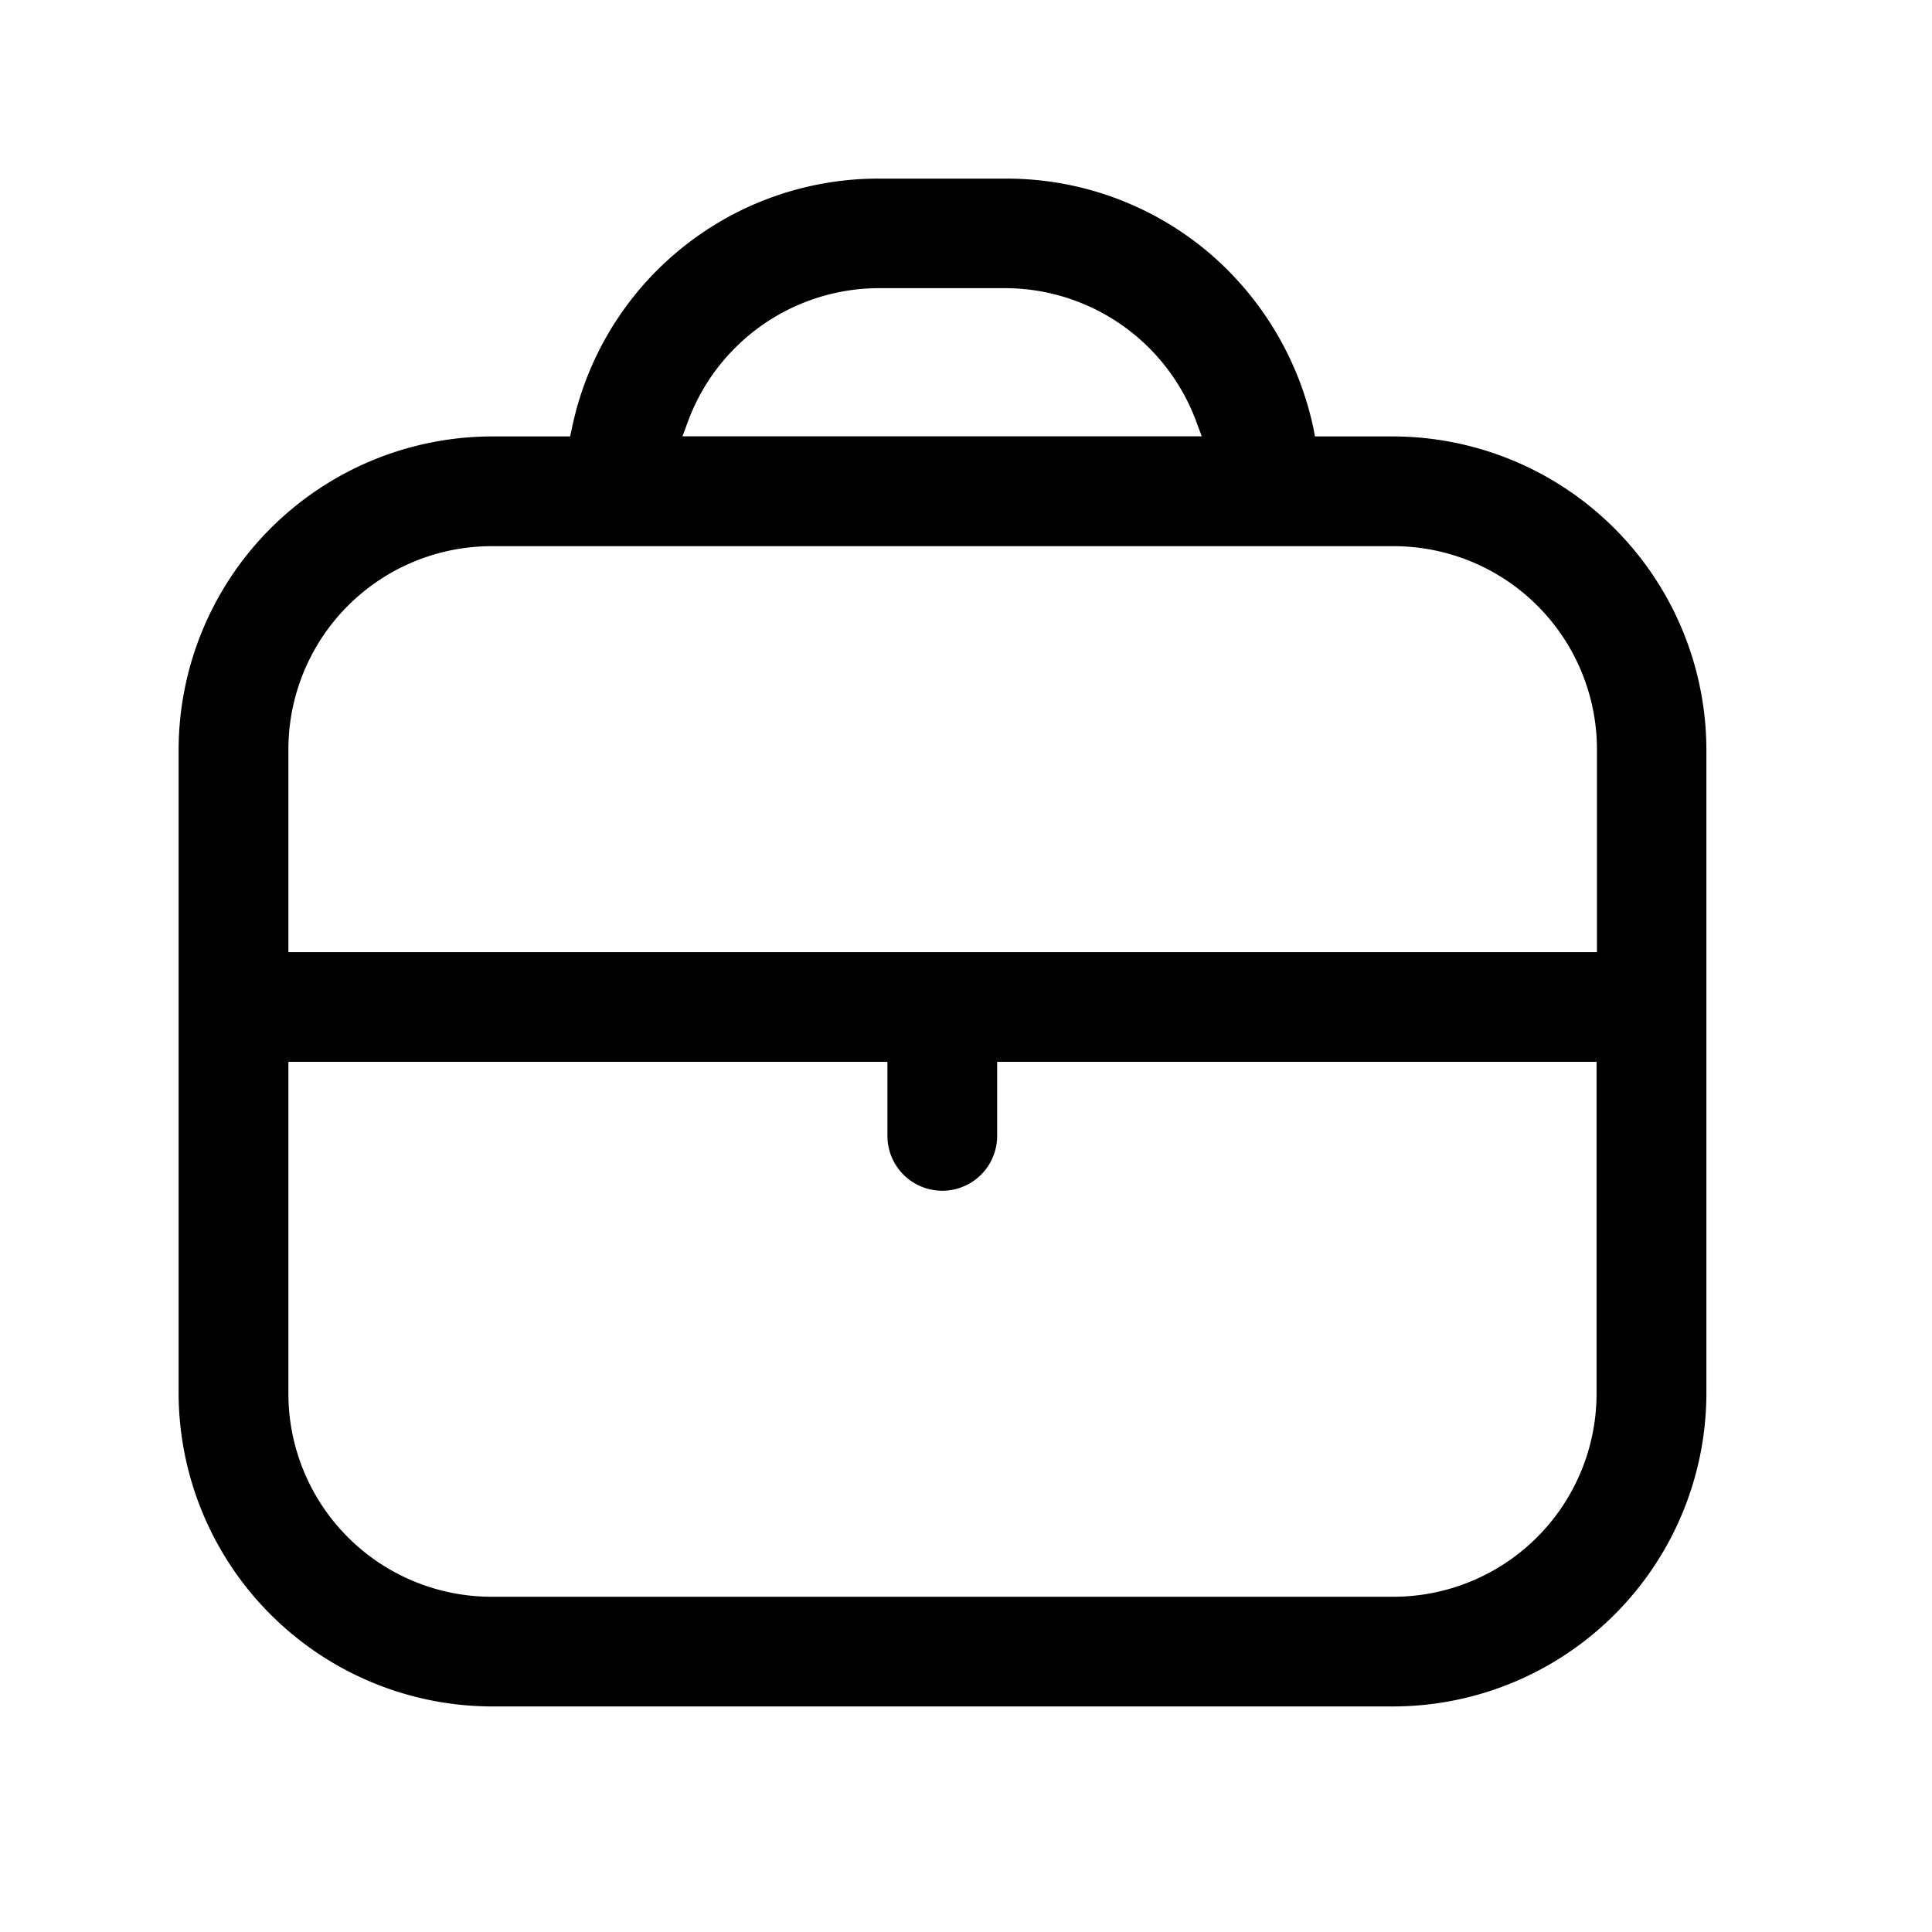 <svg xmlns="http://www.w3.org/2000/svg" width="40" height="40" viewBox="0 0 40 40">
  <g id="Group_41444" data-name="Group 41444" transform="translate(-419 -5801)">
    <rect id="Rectangle_20478" data-name="Rectangle 20478" width="40" height="40" transform="translate(419 5801)" fill="none"/>
    <path id="Subtraction_50" data-name="Subtraction 50" d="M7064.559,23761.951h-18.684a6.5,6.5,0,0,1-6.477-6.471v-13.346a6.5,6.5,0,0,1,6.477-6.477h1.628l.036-.16a6.478,6.478,0,0,1,6.339-5.178h2.672a6.481,6.481,0,0,1,4.091,1.461,6.562,6.562,0,0,1,2.254,3.717l.03.16h1.634a6.5,6.5,0,0,1,6.47,6.477v13.346A6.493,6.493,0,0,1,7064.559,23761.951Zm-22.888-13.346h0v6.875a4.206,4.206,0,0,0,4.2,4.2h18.684a4.206,4.206,0,0,0,4.2-4.2v-6.875h-12.41v1.533a1.136,1.136,0,1,1-2.272,0v-1.533Zm4.2-10.676a4.209,4.209,0,0,0-4.2,4.205v4.2h27.092v-4.2a4.209,4.209,0,0,0-4.2-4.205Zm8-5.342a4.223,4.223,0,0,0-3.942,2.8l-.1.268h10.752l-.1-.268a4.226,4.226,0,0,0-3.948-2.8Z" transform="translate(-6616.7 -17925.621)"/>
  </g>
</svg>
